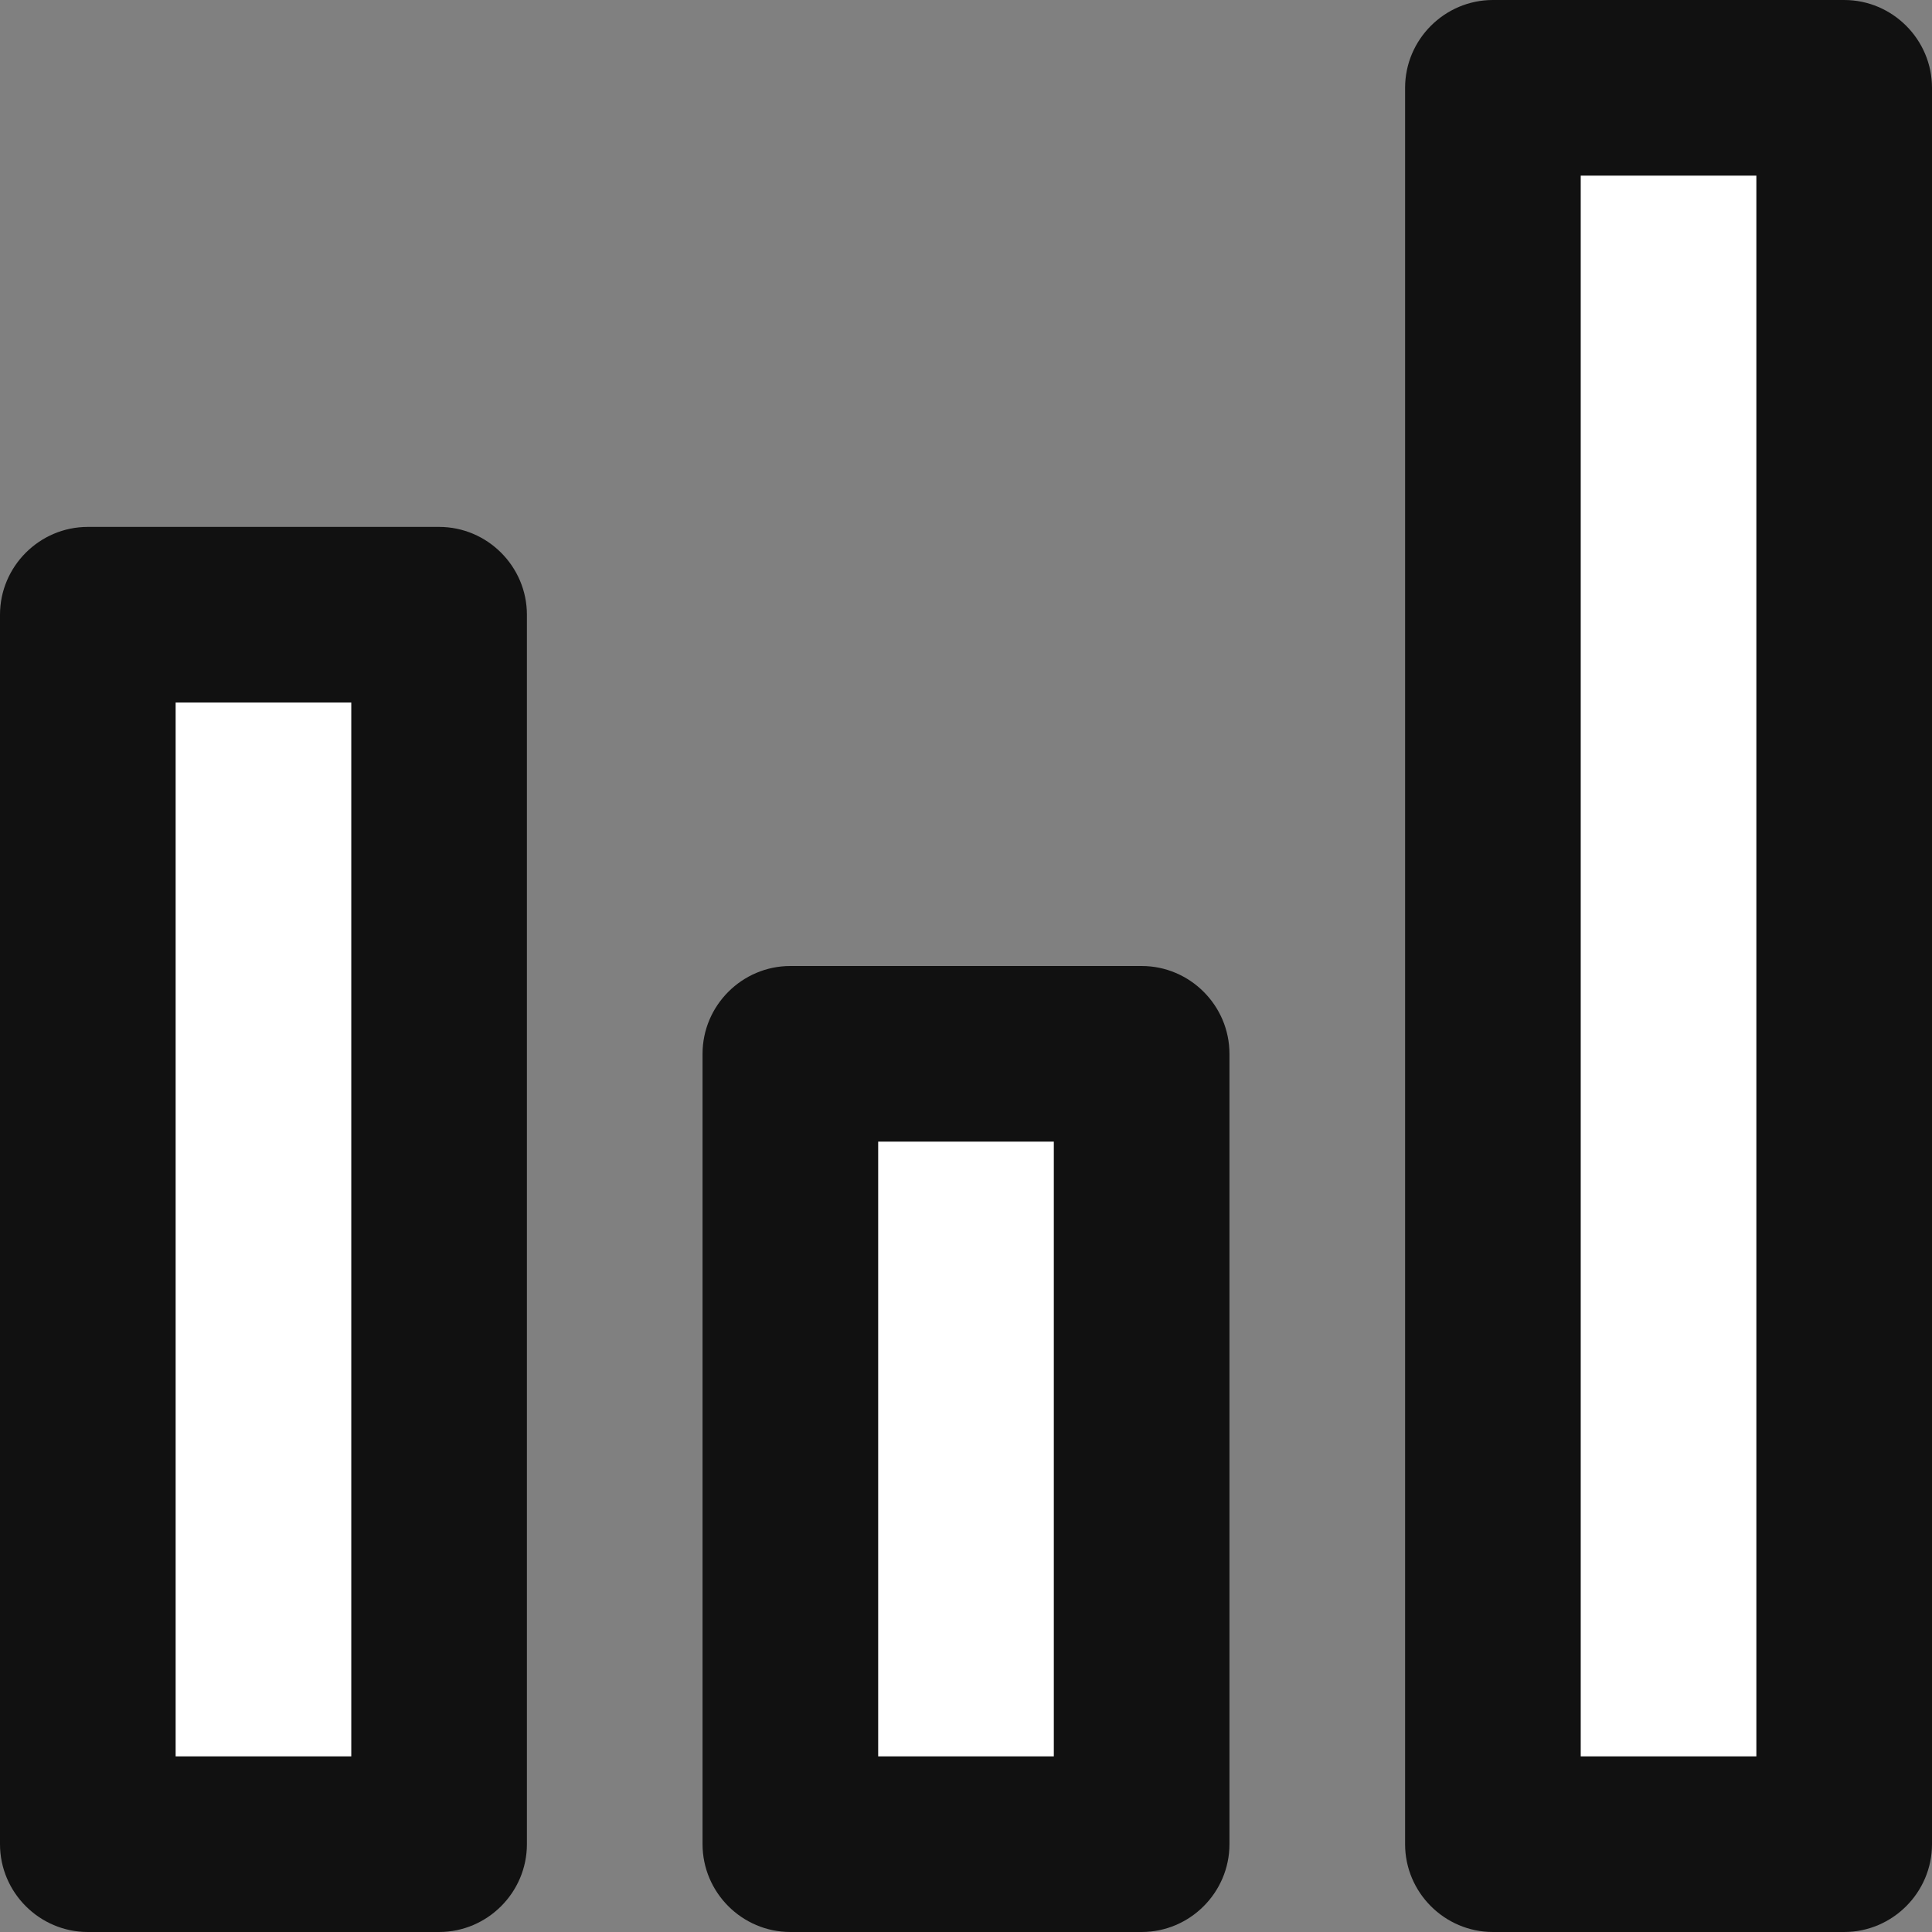 <svg width="22" height="22" viewBox="0 0 22 22" fill="none" xmlns="http://www.w3.org/2000/svg">
<rect x="0" y="0" width="22" height="22" fill="#808080" stroke="none"/>
<g id="_?&#235;&#141;&#137;&#236;&#148;&#160;??1" clip-path="url(#clip0_61_10970)">
<g id="Group">
<path id="Vector" d="M5 7H1V21H5V7Z" fill="white"/>
<path id="Vector_2" d="M5 22H1C0.45 22 0 21.55 0 21V7C0 6.45 0.45 6 1 6H5C5.55 6 6 6.45 6 7V21C6 21.55 5.55 22 5 22ZM2 20H4V8H2V20Z" fill="#111111"/>
</g>
<g id="Group_2">
<path id="Vector_3" d="M13 12H9V21H13V12Z" fill="white"/>
<path id="Vector_4" d="M13 22H9C8.45 22 8 21.55 8 21V12C8 11.45 8.45 11 9 11H13C13.55 11 14 11.45 14 12V21C14 21.55 13.55 22 13 22ZM10 20H12V13H10V20Z" fill="#111111"/>
</g>
<g id="Group_3">
<path id="Vector_5" d="M21 1H17V21H21V1Z" fill="white"/>
<path id="Vector_6" d="M21 22H17C16.45 22 16 21.55 16 21V1C16 0.45 16.45 0 17 0H21C21.55 0 22 0.45 22 1V21C22 21.55 21.55 22 21 22ZM18 20H20V2H18V20Z" fill="#111111"/>
</g>
</g>
<defs>
<clipPath id="clip0_61_10970">
<rect width="22" height="22" fill="white"/>
</clipPath>
</defs>
</svg>
